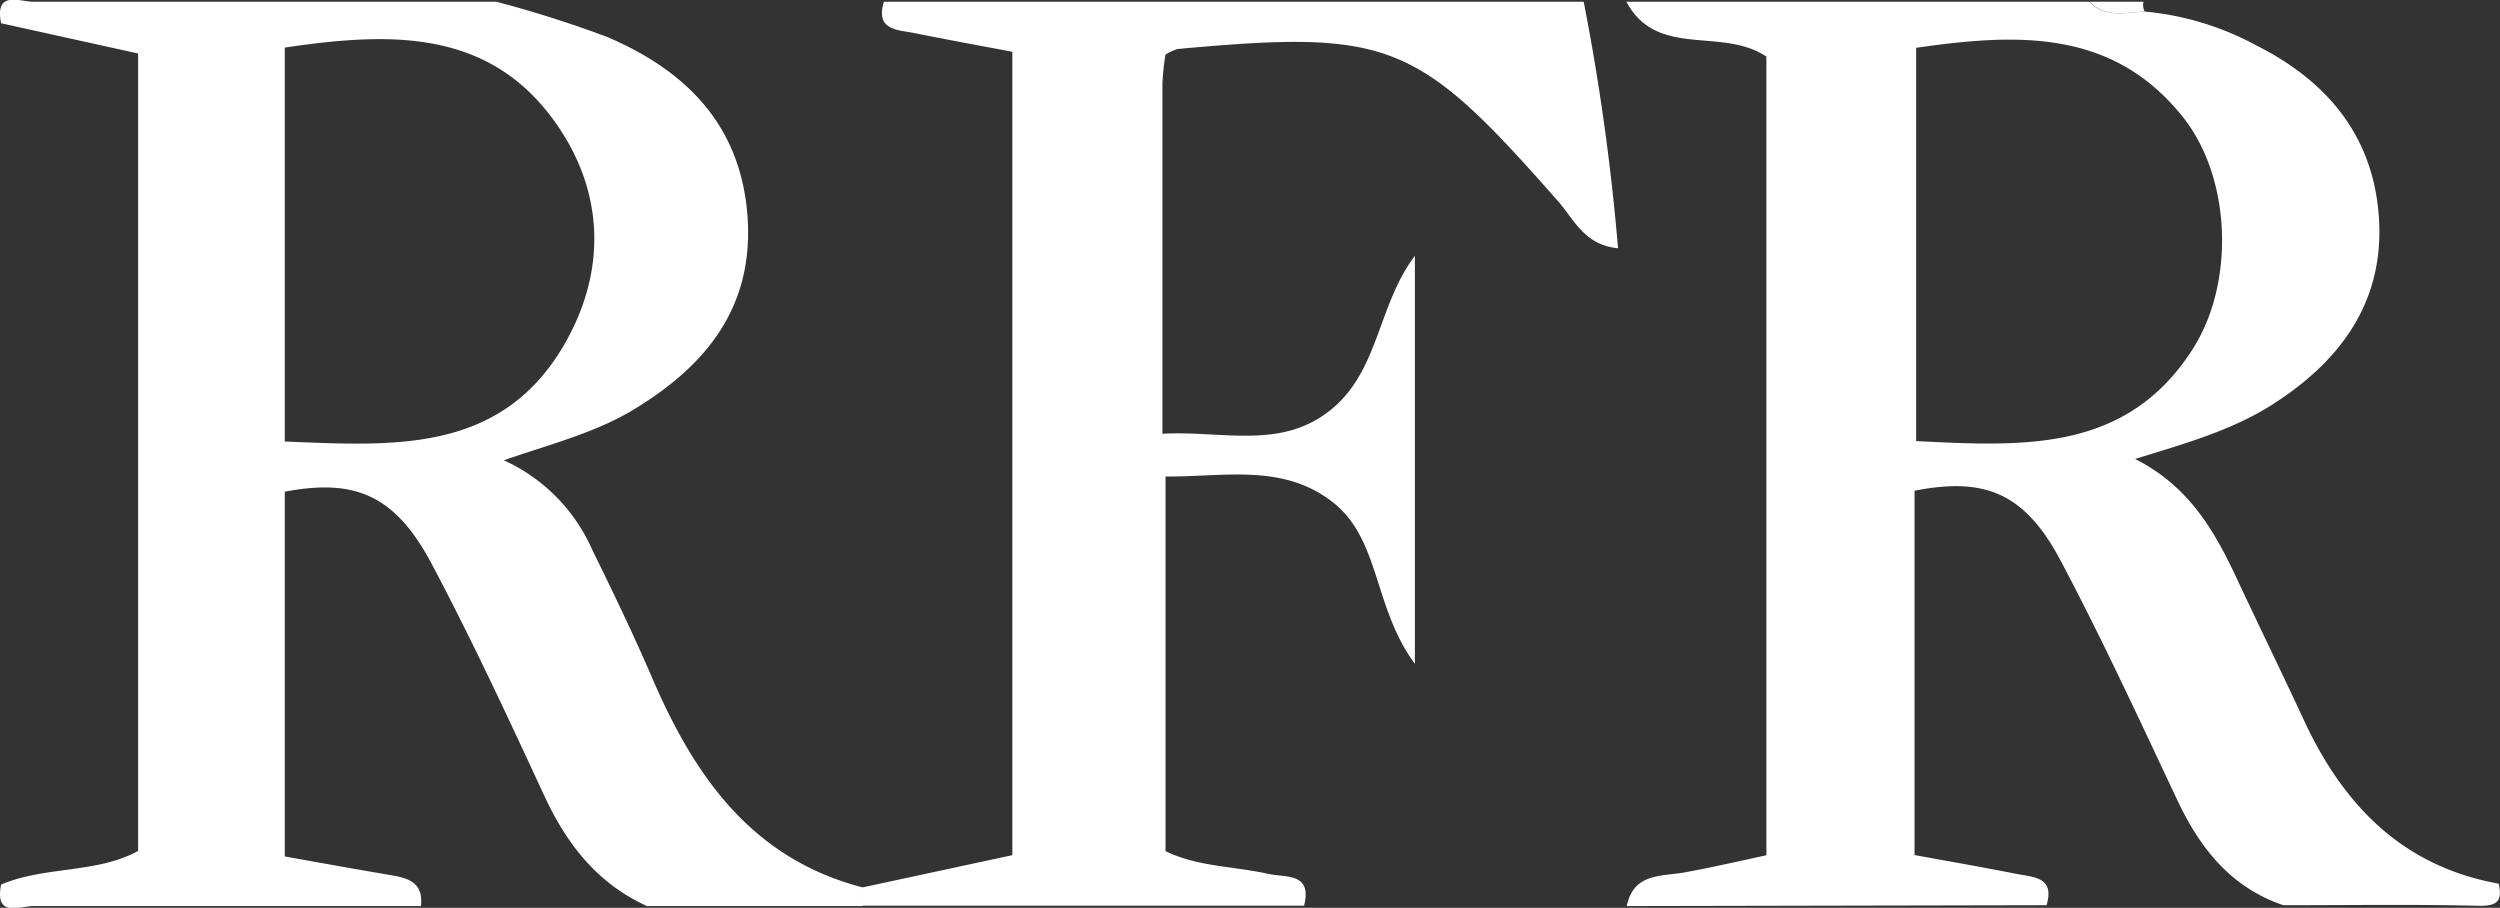 <svg id="Layer_1" data-name="Layer 1" xmlns="http://www.w3.org/2000/svg" viewBox="0 0 232.21 84.32"><rect x="0" y="0" width="232.21" height="84.32" fill="#333333" stroke="none"/><defs><style>.cls-1{fill:#fff;}</style></defs><title>LOC 11692 RFR Holdings LLC</title><path class="cls-1" d="M342,439c.64-3.14,3.29-2.73,5.5-3.15,2.43-.45,4.83-1,7.47-1.57V360.1c-4.13-2.79-10.17.22-13-5.1h43c1.48,1.54,3.34,1,5.11.91a26.93,26.93,0,0,1,10.4,3.15c6.71,3.37,11,8.61,11.4,16.3s-3.72,13.14-10,17.11c-3.76,2.37-8,3.56-12.67,5,5,2.52,7.37,6.66,9.43,11.06s4.15,8.67,6.16,13c3.67,8,9.16,13.76,18.19,15.39.4,1.73-.26,2.1-2,2.05-6-.14-12-.05-18-.05-4.9-1.66-7.76-5.31-9.88-9.82-3.53-7.49-7-15-10.88-22.32-3.31-6.16-7-7.64-13.5-6.36v33.84c3.33.61,6.4,1.14,9.46,1.75,1.56.31,3.6.27,2.8,2.91Zm26.88-43.19c9.93.49,19.51,1.07,25.65-8.49,4-6.19,3.62-16-.89-21.63-6.52-8.17-15.4-7.76-24.76-6.41Z" transform="translate(-190.9 -354.84)"/><path class="cls-1" d="M230,439c-12,0-24,0-36,0-1.27,0-3.61,1.12-3-2,4.09-1.73,8.83-1,12.73-3.12V359.81L191,357c-.61-3.09,1.73-2,3-2,14.33,0,28.67,0,43,0a107.17,107.17,0,0,1,10.34,3.29c7.35,3.15,12.43,8.25,13,16.78s-4.09,14-11,18.06c-3.5,2-7.42,3-11.65,4.46a16.36,16.36,0,0,1,8.23,8.34c1.91,3.88,3.79,7.78,5.5,11.75,3.93,9.17,9.24,16.91,19.63,19.59V439H251c-4.61-2.09-7.45-5.74-9.54-10.24-3.35-7.23-6.71-14.46-10.44-21.5-3.39-6.41-7.11-8-13.67-6.75v33.88c3.35.6,6.44,1.16,9.52,1.68C228.59,436.36,230.26,436.63,230,439Zm-12.65-79.74v36.59c10.05.4,20,1.14,25.9-8.9,4-6.84,3.83-14.25-.75-20.71C236.31,357.48,227.06,357.82,217.35,359.26Z" transform="translate(-190.9 -354.84)"/><path class="cls-1" d="M271,437.27l13.93-3V359.65c-3-.57-6.06-1.12-9.11-1.74-1.57-.31-3.63-.25-2.82-2.91h65a212.17,212.17,0,0,1,3.19,22.9c-3.14-.3-4.1-2.7-5.53-4.32-13.11-14.92-15.6-16-35.37-14.19a4.34,4.34,0,0,0-1.14.53,23.75,23.75,0,0,0-.28,2.72c0,10.62,0,21.25,0,32.49,5.71-.32,11.3,1.62,16-2.53,4.13-3.66,4.07-9.52,7.45-14v37.9c-3.87-5.23-3.21-11.55-7.61-15-4.64-3.64-10.05-2.36-15.55-2.4v34.8c3,1.46,6.36,1.39,9.54,2.11,1.6.36,4.11-.15,3.33,2.95H271Z" transform="translate(-190.9 -354.84)"/><path class="cls-1" d="M390,355a1.25,1.25,0,0,0,.11.91c-1.77.09-3.63.63-5.11-.91Z" transform="translate(-190.9 -354.84)"/></svg>